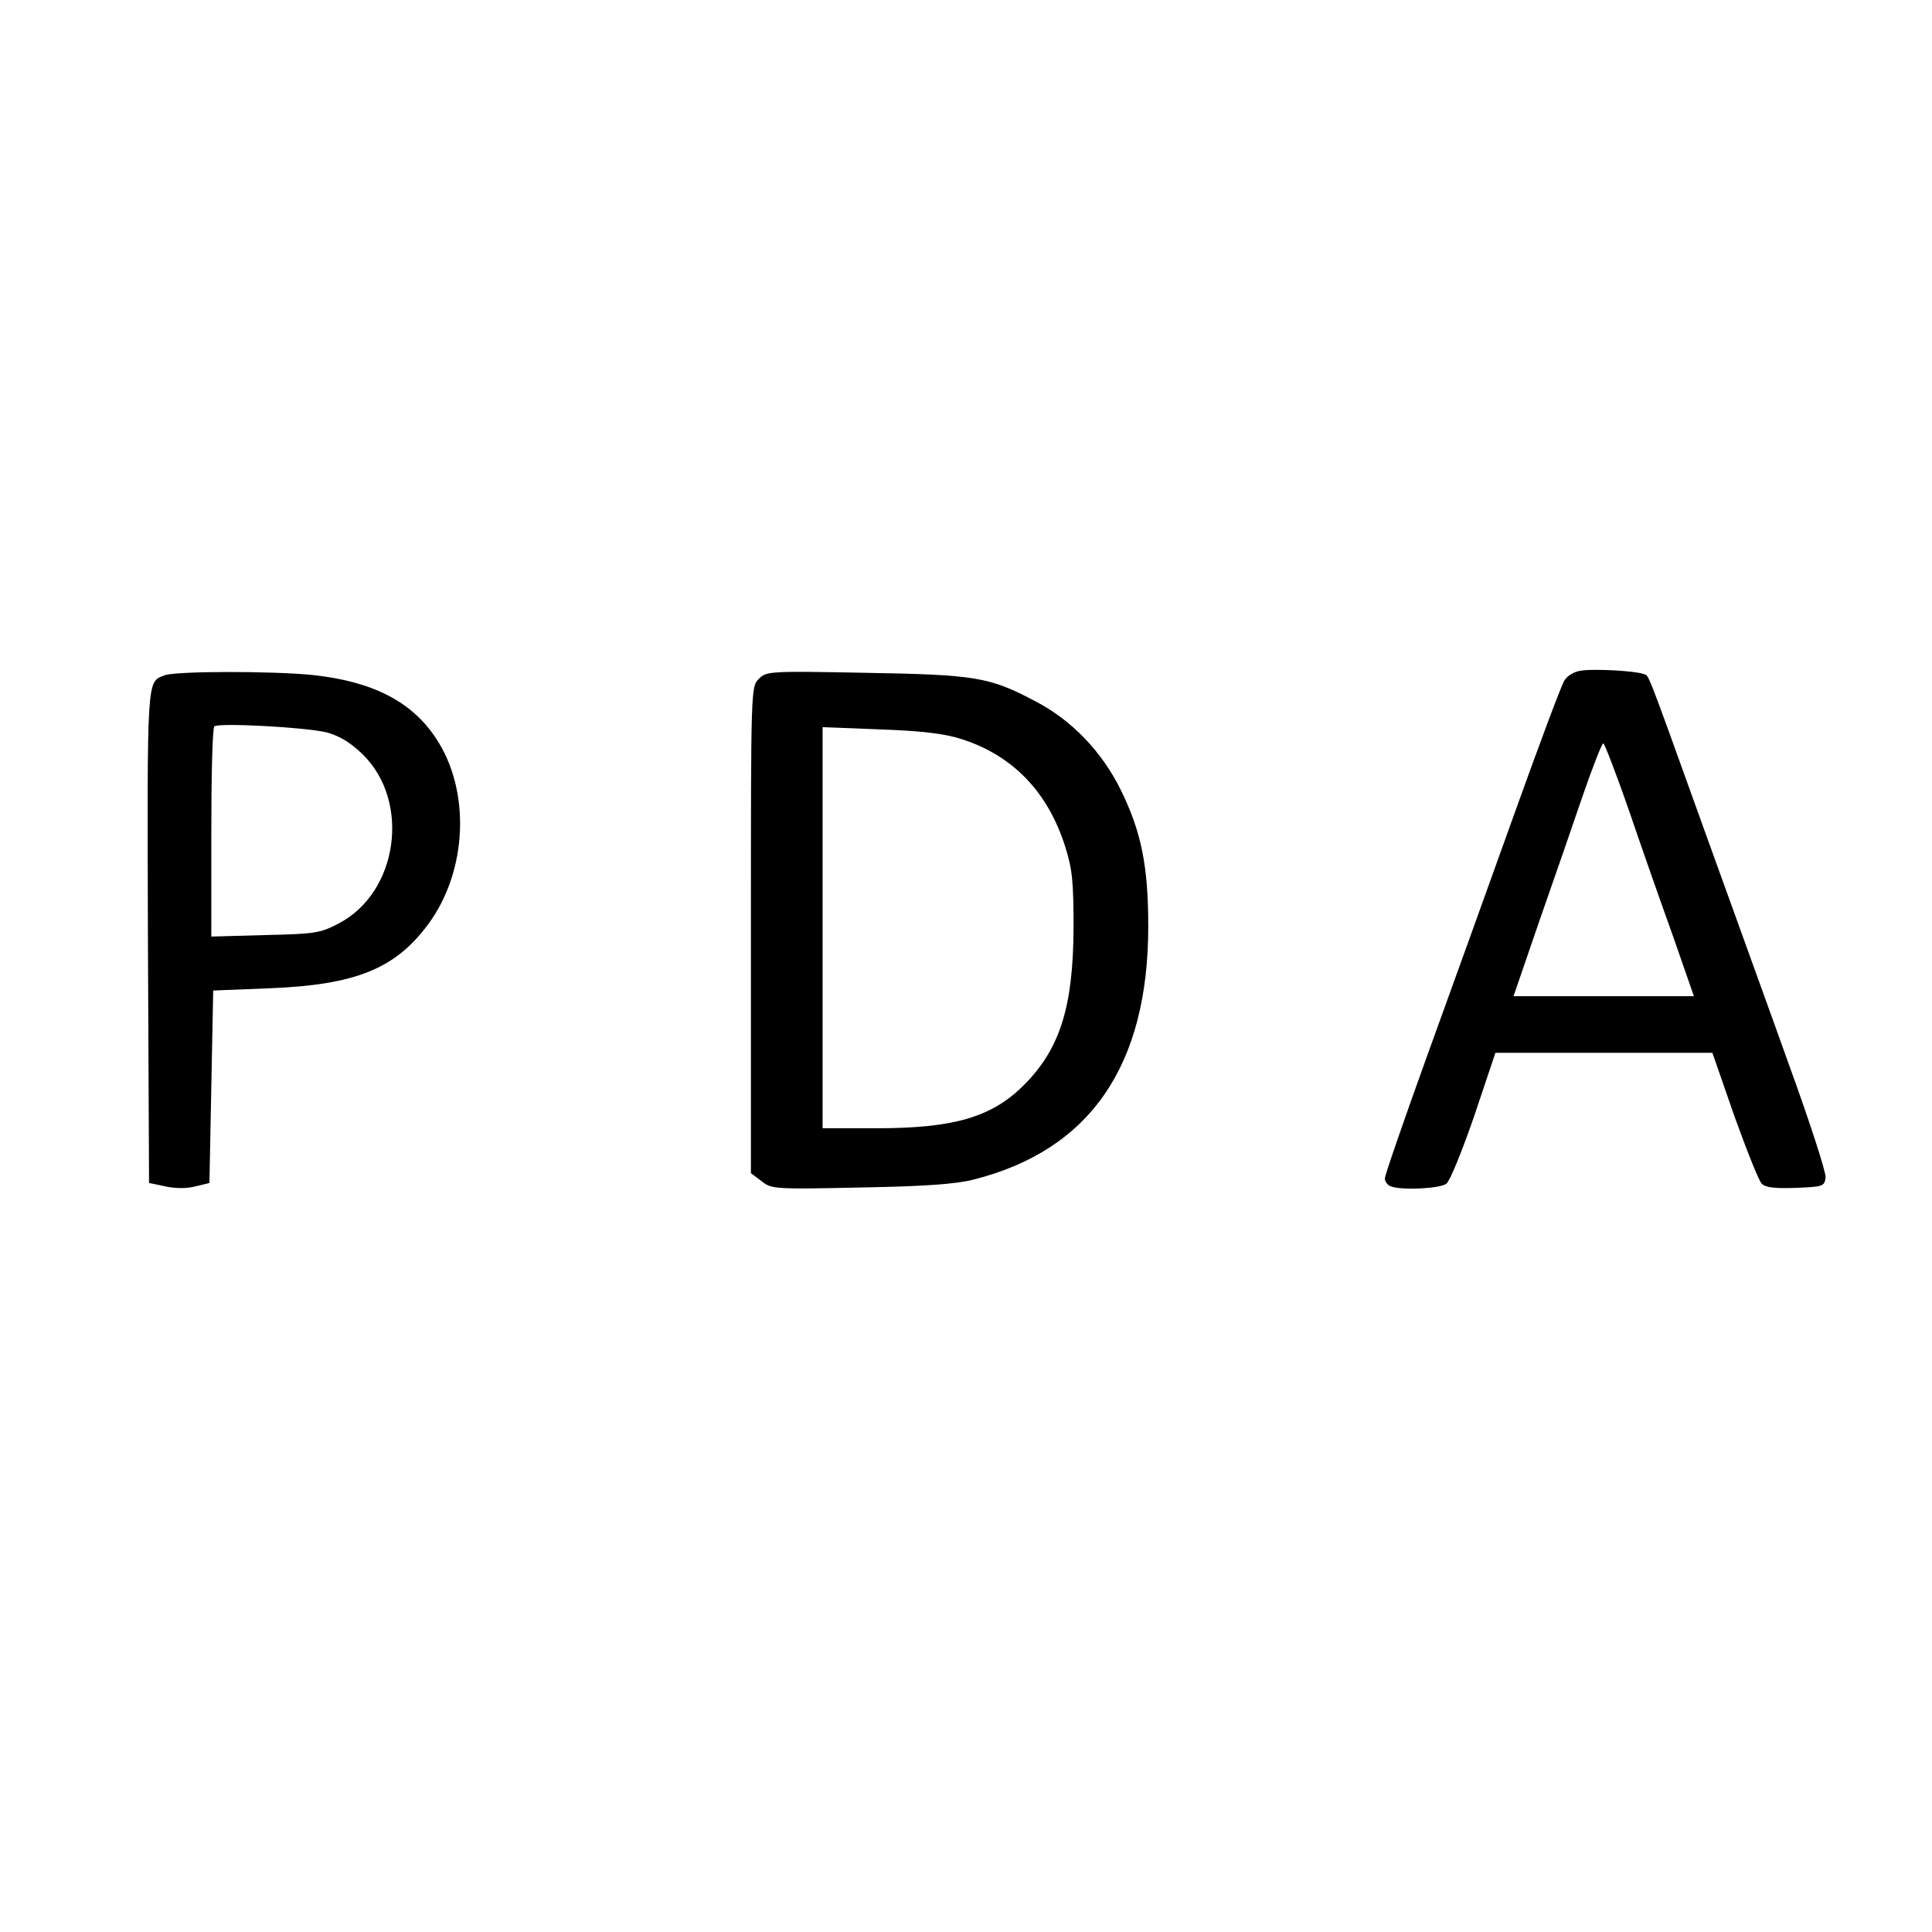 <?xml version="1.0" standalone="no"?>
<!DOCTYPE svg PUBLIC "-//W3C//DTD SVG 20010904//EN"
 "http://www.w3.org/TR/2001/REC-SVG-20010904/DTD/svg10.dtd">
<svg version="1.0" xmlns="http://www.w3.org/2000/svg"
 width="512pt" height="512pt" viewBox="0 0 512 512"
 preserveAspectRatio="xMidYMid meet">
<g transform="translate(0,512) scale(0.1,-0.1)"
fill="#000000" stroke="none">
<path d="M4192 3343 c-19 -2 -38 -13 -46 -26 -8 -12 -68 -173 -134 -357 -66
-184 -170 -473 -231 -641 -61 -169 -111 -314 -111 -322 0 -8 7 -18 16 -21 28
-11 130 -6 147 7 9 6 42 87 74 180 l56 167 288 0 287 0 58 -167 c33 -91 65
-173 73 -180 9 -10 35 -13 90 -11 73 3 76 4 79 28 1 14 -41 144 -94 290 -52
146 -156 432 -229 635 -159 442 -144 402 -160 409 -22 8 -127 14 -163 9z m125
-371 c33 -97 86 -248 117 -334 l55 -158 -239 0 -239 0 68 198 c38 108 90 259
116 335 26 75 50 137 54 137 3 0 34 -80 68 -178z"/>
<path d="M435 3330 c-46 -18 -45 -2 -43 -691 l3 -654 43 -9 c26 -6 58 -6 80 0
l37 9 5 255 5 255 150 6 c228 9 333 52 420 170 104 141 113 354 20 493 -64 97
-168 150 -325 167 -105 11 -368 11 -395 -1z m431 -151 c33 -9 62 -26 95 -58
128 -125 94 -366 -63 -448 -49 -26 -63 -28 -195 -31 l-143 -4 0 274 c0 151 3
278 8 283 10 10 241 -2 298 -16z"/>
<path d="M2011 3321 c-21 -21 -21 -24 -21 -665 l0 -645 28 -21 c26 -21 32 -22
262 -17 171 3 253 9 300 21 309 78 463 302 463 671 0 159 -18 250 -73 362 -50
101 -130 185 -227 235 -121 64 -158 70 -450 75 -255 5 -262 4 -282 -16z m535
-159 c137 -43 231 -140 277 -286 19 -60 22 -93 22 -216 -1 -209 -36 -320 -132
-416 -85 -85 -186 -114 -390 -114 l-143 0 0 532 0 531 153 -6 c109 -4 169 -11
213 -25z"/>
</g>
</svg>
